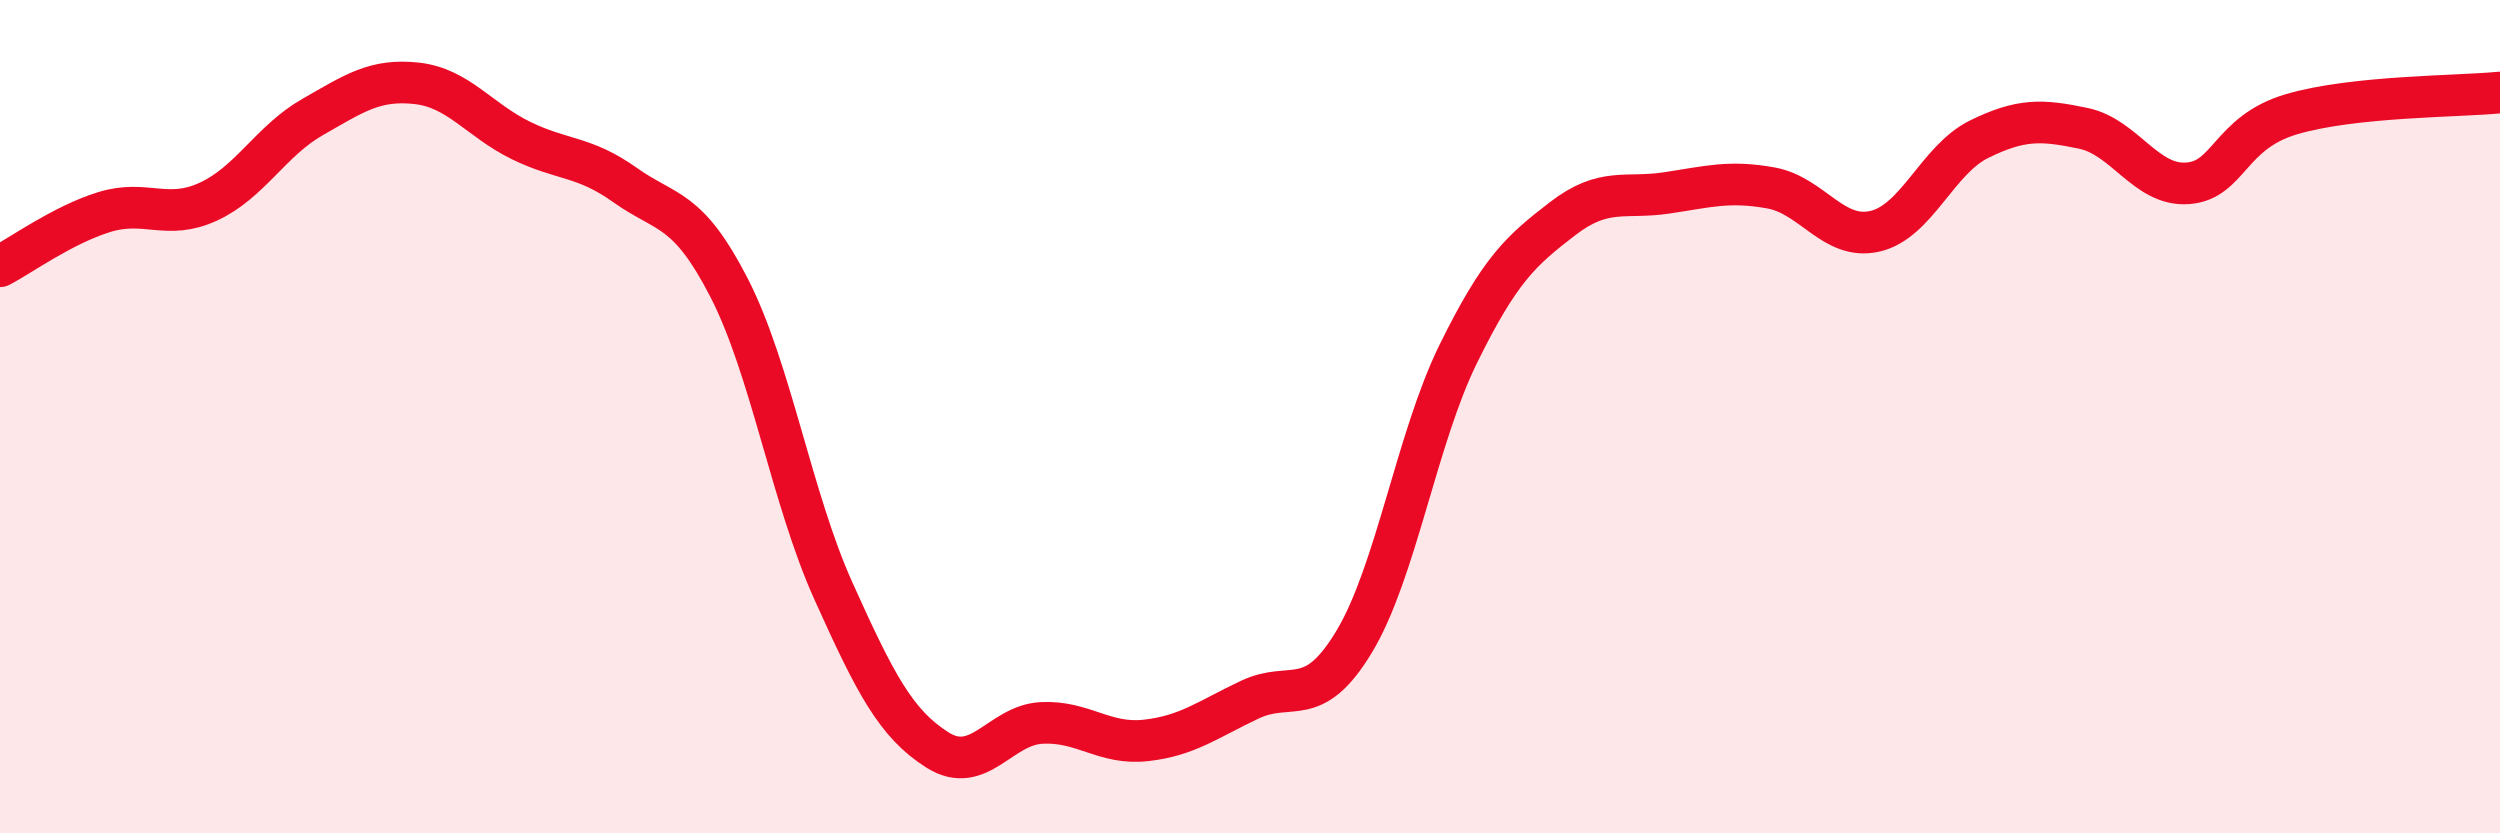 
    <svg width="60" height="20" viewBox="0 0 60 20" xmlns="http://www.w3.org/2000/svg">
      <path
        d="M 0,6.39 C 0.5,6.13 1.5,5.4 2.5,5.09 C 3.5,4.78 4,5.3 5,4.84 C 6,4.38 6.5,3.38 7.5,2.81 C 8.5,2.24 9,1.89 10,2 C 11,2.11 11.5,2.88 12.5,3.37 C 13.5,3.86 14,3.73 15,4.44 C 16,5.15 16.5,4.96 17.5,6.91 C 18.5,8.86 19,11.96 20,14.18 C 21,16.4 21.5,17.37 22.5,18 C 23.5,18.63 24,17.4 25,17.35 C 26,17.3 26.5,17.88 27.5,17.77 C 28.5,17.66 29,17.26 30,16.79 C 31,16.32 31.5,17.06 32.5,15.4 C 33.5,13.74 34,10.52 35,8.49 C 36,6.46 36.5,6.02 37.5,5.25 C 38.5,4.48 39,4.78 40,4.63 C 41,4.48 41.5,4.33 42.5,4.51 C 43.5,4.69 44,5.78 45,5.55 C 46,5.32 46.5,3.83 47.5,3.34 C 48.5,2.85 49,2.87 50,3.08 C 51,3.29 51.5,4.47 52.5,4.4 C 53.5,4.33 53.5,3.18 55,2.74 C 56.5,2.3 59,2.32 60,2.22L60 20L0 20Z"
        fill="#EB0A25"
        opacity="0.1"
        stroke-linecap="round"
        stroke-linejoin="round"
      />
      <path
        d="M 0,6.39 C 0.5,6.13 1.5,5.4 2.5,5.09 C 3.5,4.78 4,5.3 5,4.84 C 6,4.38 6.5,3.38 7.5,2.81 C 8.5,2.24 9,1.89 10,2 C 11,2.11 11.5,2.88 12.5,3.37 C 13.5,3.86 14,3.73 15,4.44 C 16,5.15 16.5,4.96 17.5,6.91 C 18.5,8.86 19,11.96 20,14.18 C 21,16.4 21.5,17.37 22.5,18 C 23.5,18.63 24,17.4 25,17.35 C 26,17.3 26.5,17.88 27.5,17.77 C 28.5,17.66 29,17.26 30,16.79 C 31,16.32 31.5,17.06 32.5,15.4 C 33.5,13.74 34,10.52 35,8.49 C 36,6.46 36.5,6.02 37.5,5.25 C 38.5,4.48 39,4.78 40,4.63 C 41,4.48 41.5,4.33 42.5,4.51 C 43.5,4.69 44,5.78 45,5.55 C 46,5.32 46.5,3.83 47.5,3.34 C 48.5,2.85 49,2.87 50,3.08 C 51,3.29 51.5,4.47 52.5,4.4 C 53.5,4.33 53.5,3.18 55,2.74 C 56.5,2.3 59,2.32 60,2.22"
        stroke="#EB0A25"
        stroke-width="1"
        fill="none"
        stroke-linecap="round"
        stroke-linejoin="round"
      />
    </svg>
  